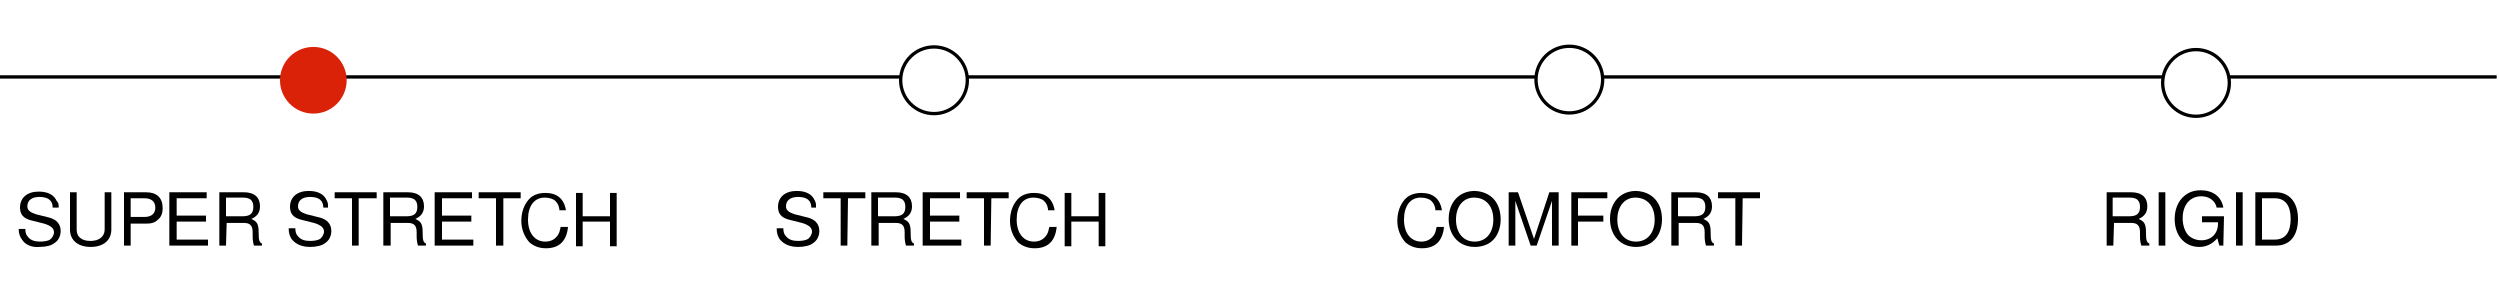 <?xml version="1.0" encoding="utf-8"?>
<!-- Generator: Adobe Illustrator 27.5.0, SVG Export Plug-In . SVG Version: 6.00 Build 0)  -->
<svg version="1.1" id="Layer_1" xmlns="http://www.w3.org/2000/svg" xmlns:xlink="http://www.w3.org/1999/xlink" x="0px" y="0px"
	 viewBox="0 0 375 44" style="enable-background:new 0 0 375 44;" xml:space="preserve">
<rect x="0" y="0" width="375" height="44" fill="#333333" stroke="none"/>
<style type="text/css">
	.st0{clip-path:url(#SVGID_00000034799421369038414630000003390166191054910100_);}
	.st1{fill:#FFFFFF;}
	.st2{fill:none;stroke:#000000;stroke-width:0.5;stroke-linejoin:round;}
	.st3{fill:#FFFFFF;stroke:#000000;stroke-width:0.5;stroke-miterlimit:10;}
	.st4{fill:#DA2208;}
</style>
<g>
	<g>
		<defs>
			<rect id="SVGID_1_" y="0" width="375" height="44"/>
		</defs>
		<clipPath id="SVGID_00000037652567670937367140000002459740404400223138_">
			<use xlink:href="#SVGID_1_"  style="overflow:visible;"/>
		</clipPath>
		<g id="Tavola_da_disegno_1" style="clip-path:url(#SVGID_00000037652567670937367140000002459740404400223138_);">
			<rect y="0" class="st1" width="375" height="44"/>
			<g id="skill-04" transform="translate(-10827 -1515.06)">
				<line id="Linea_17" class="st2" x1="10826.5" y1="1526.6" x2="11201.5" y2="1526.6"/>
				<circle id="Ellisse_25_00000063620550220181051840000005955586673644961718_" class="st3" cx="11062.4" cy="1527" r="5"/>
				<circle id="Ellisse_26_00000100341134206259887640000012568431907844125365_" class="st3" cx="10967.1" cy="1527.1" r="5"/>
				<g>
					<path d="M10834.9,1546.2c0-1.1-0.7-1.6-2-1.6c-1.1,0-1.8,0.5-1.8,1.4c0,0.6,0.4,0.9,1.3,1.2l2,0.5c1.1,0.3,1.7,1,1.7,2
						c0,0.7-0.3,1.4-0.9,1.8c-0.5,0.4-1.3,0.6-2.3,0.6c-1.1,0.1-2.1-0.3-2.6-1.1c-0.3-0.4-0.5-0.9-0.5-1.6h1c0,0.5,0.1,0.9,0.4,1.2
						c0.4,0.5,1,0.7,1.8,0.7c0.6,0,1.2-0.1,1.5-0.3c0.3-0.2,0.6-0.7,0.6-1.1c0-0.6-0.5-1-1.5-1.3l-2-0.5c-1.1-0.3-1.6-0.9-1.6-1.9
						c0-1.5,1.1-2.4,2.8-2.4c1.4,0,2.3,0.5,2.7,1.4c0.3,0.3,0.3,0.5,0.3,1L10834.9,1546.2L10834.9,1546.2z"/>
					<path d="M10843.7,1543.9v5.6c0,1.6-1.2,2.6-3.1,2.6c-1.9,0-3.1-1-3.1-2.6v-5.6h1v5.6c0,0.6,0.2,1,0.6,1.3
						c0.4,0.3,0.9,0.4,1.5,0.4c1.3,0,2.1-0.7,2.1-1.7v-5.6L10843.7,1543.9L10843.7,1543.9z"/>
					<path d="M10846.6,1551.9h-1v-8h3.3c1.6,0,2.5,0.8,2.5,2.4c0,0.7-0.2,1.3-0.7,1.7c-0.4,0.4-0.9,0.6-1.6,0.6h-2.5V1551.9z
						 M10848.7,1547.6c1,0,1.6-0.5,1.6-1.4s-0.6-1.4-1.6-1.4h-2.1v2.8H10848.7z"/>
					<path d="M10853.5,1551h4.7v0.9h-5.8v-8h5.6v0.9h-4.5v2.6h4.4v0.9h-4.4V1551z"/>
					<path d="M10860.9,1551.9h-1v-8h3.7c1.6,0,2.4,0.8,2.4,2.1c0,0.9-0.4,1.5-1.3,1.9c0.9,0.4,1.1,0.8,1.1,2.1
						c0,1.1,0.1,1.4,0.5,1.6v0.3h-1.2c-0.1-0.3-0.2-0.8-0.2-1.3v-0.7c0-1-0.4-1.4-1.3-1.4h-2.6L10860.9,1551.9L10860.9,1551.9z
						 M10863.4,1547.5c1.1,0,1.6-0.4,1.6-1.4c0-0.5-0.1-0.8-0.4-1.1c-0.3-0.2-0.6-0.3-1.2-0.3h-2.5v2.8H10863.4z"/>
					<path d="M10875.5,1546.2c0-1.1-0.7-1.6-2-1.6c-1.1,0-1.8,0.5-1.8,1.4c0,0.6,0.4,0.9,1.3,1.2l2,0.5c1.1,0.3,1.7,1,1.7,2
						c0,0.7-0.3,1.4-0.9,1.8c-0.5,0.4-1.3,0.6-2.3,0.6c-1.2,0-2.1-0.4-2.7-1.1c-0.3-0.4-0.5-0.9-0.5-1.7h1c0,0.5,0.1,0.9,0.4,1.2
						c0.4,0.5,1,0.7,1.8,0.7c0.6,0,1.2-0.1,1.5-0.3c0.3-0.2,0.6-0.7,0.6-1.1c0-0.6-0.5-1-1.5-1.3l-2-0.5c-1.1-0.3-1.6-0.9-1.6-1.9
						c0-1.5,1.1-2.4,2.8-2.4c1.4,0,2.3,0.5,2.7,1.4c0.2,0.4,0.2,0.5,0.2,1.1C10876.2,1546.2,10875.5,1546.2,10875.5,1546.2z"/>
					<path d="M10880.8,1551.9h-1v-7.1h-2.6v-0.9h6.3v0.9h-2.7V1551.9z"/>
					<path d="M10885.5,1551.9h-1v-8h3.7c1.6,0,2.4,0.8,2.4,2.1c0,0.9-0.4,1.5-1.3,1.9c0.9,0.4,1.1,0.8,1.1,2.1
						c0,1.1,0.1,1.4,0.5,1.6v0.3h-1.2c-0.1-0.3-0.2-0.8-0.2-1.3v-0.7c0-1-0.4-1.4-1.3-1.4h-2.6v3.4H10885.5z M10888,1547.5
						c1.1,0,1.6-0.4,1.6-1.4c0-0.5-0.1-0.8-0.4-1.1c-0.3-0.2-0.6-0.3-1.2-0.3h-2.5v2.8H10888z"/>
					<path d="M10893.3,1551h4.7v0.9h-5.8v-8h5.6v0.9h-4.5v2.6h4.4v0.9h-4.4V1551z"/>
					<path d="M10902.4,1551.9h-1v-7.1h-2.6v-0.9h6.3v0.9h-2.6v7.1H10902.4z"/>
					<path d="M10910.9,1546.4c-0.1-0.6-0.3-0.9-0.6-1.2c-0.3-0.3-0.9-0.5-1.6-0.5c-1.6,0-2.5,1.3-2.5,3.3s1,3.3,2.6,3.3
						c0.9,0,1.5-0.4,1.9-1c0.2-0.3,0.3-0.7,0.4-1.2h1.1c-0.2,2.1-1.3,3.2-3.3,3.2c-1,0-1.8-0.3-2.5-0.9c-0.7-0.8-1.2-1.9-1.2-3.2
						c0-1.3,0.4-2.4,1.1-3.2c0.6-0.7,1.5-1,2.5-1c1.8,0,2.8,0.9,3.1,2.6h-1V1546.4z"/>
					<path d="M10914.4,1548.3v3.7h-1v-8h1v3.5h4.1v-3.5h1v8h-1v-3.7H10914.4z"/>
				</g>
				<g>
					<path d="M10948.7,1546.2c0-1.1-0.7-1.6-2-1.6c-1.1,0-1.8,0.5-1.8,1.4c0,0.6,0.4,0.9,1.3,1.2l2,0.5c1.1,0.3,1.7,1,1.7,2
						c0,0.7-0.3,1.4-0.9,1.8c-0.5,0.4-1.3,0.6-2.3,0.6c-1.2,0-2.1-0.4-2.7-1.1c-0.3-0.4-0.5-0.9-0.5-1.7h1c0,0.5,0.1,0.9,0.4,1.2
						c0.4,0.5,1,0.7,1.8,0.7c0.6,0,1.2-0.1,1.5-0.3c0.3-0.2,0.6-0.7,0.6-1.1c0-0.6-0.5-1-1.5-1.3l-2-0.5c-1.1-0.3-1.6-0.9-1.6-1.9
						c0-1.5,1.1-2.4,2.8-2.4c1.4,0,2.3,0.5,2.7,1.4c0.2,0.4,0.2,0.5,0.2,1.1C10949.4,1546.2,10948.7,1546.2,10948.7,1546.2z"/>
					<path d="M10954.1,1551.9h-1v-7.1h-2.6v-0.9h6.3v0.9h-2.6L10954.1,1551.9L10954.1,1551.9z"/>
					<path d="M10958.7,1551.9h-1v-8h3.7c1.6,0,2.4,0.8,2.4,2.1c0,0.9-0.4,1.5-1.3,1.9c0.9,0.4,1.1,0.8,1.1,2.1
						c0,1.1,0.1,1.4,0.5,1.6v0.3h-1.2c-0.1-0.3-0.2-0.8-0.2-1.3v-0.7c0-1-0.4-1.4-1.3-1.4h-2.6v3.4H10958.7z M10961.2,1547.5
						c1.1,0,1.6-0.4,1.6-1.4c0-0.5-0.1-0.8-0.4-1.1c-0.3-0.2-0.6-0.3-1.2-0.3h-2.5v2.8H10961.2z"/>
					<path d="M10966.5,1551h4.7v0.9h-5.8v-8h5.6v0.9h-4.5v2.6h4.4v0.9h-4.4V1551z"/>
					<path d="M10975.6,1551.9h-1v-7.1h-2.6v-0.9h6.3v0.9h-2.6L10975.6,1551.9L10975.6,1551.9z"/>
					<path d="M10984.2,1546.4c-0.1-0.6-0.3-0.9-0.6-1.2c-0.3-0.3-0.9-0.5-1.6-0.5c-1.6,0-2.5,1.3-2.5,3.3s1,3.3,2.6,3.3
						c0.9,0,1.5-0.4,1.9-1c0.2-0.3,0.3-0.7,0.4-1.2h1.1c-0.2,2.1-1.3,3.2-3.3,3.2c-1,0-1.8-0.3-2.5-0.9c-0.7-0.8-1.2-1.9-1.2-3.2
						c0-1.3,0.4-2.4,1.1-3.2c0.6-0.7,1.5-1,2.5-1c1.8,0,2.8,0.9,3.1,2.6h-1V1546.4z"/>
					<path d="M10987.7,1548.3v3.7h-1v-8h1v3.5h4.1v-3.5h1v8h-1v-3.7H10987.7z"/>
				</g>
				<g>
					<path d="M11042.3,1546.4c-0.1-0.6-0.3-0.9-0.6-1.2c-0.3-0.3-0.9-0.5-1.6-0.5c-1.6,0-2.5,1.3-2.5,3.3s1,3.3,2.6,3.3
						c0.9,0,1.5-0.4,1.9-1c0.2-0.3,0.3-0.7,0.4-1.2h1.1c-0.2,2.1-1.3,3.2-3.3,3.2c-1,0-1.8-0.3-2.5-0.9c-0.7-0.8-1.2-1.9-1.2-3.2
						c0-1.3,0.4-2.4,1.1-3.2c0.6-0.7,1.5-1,2.5-1c1.8,0,2.8,0.9,3.1,2.6h-1V1546.4z"/>
					<path d="M11052.1,1548c0,1.3-0.5,2.6-1.4,3.3c-0.6,0.5-1.5,0.8-2.5,0.8c-2.3,0-3.9-1.7-3.9-4.2s1.6-4.2,3.9-4.2
						C11050.6,1543.8,11052.1,1545.4,11052.1,1548z M11045.4,1548c0,2,1.1,3.3,2.8,3.3s2.8-1.3,2.8-3.3s-1.1-3.3-2.9-3.3
						C11046.5,1544.7,11045.4,1546,11045.4,1548z"/>
					<path d="M11056.6,1551.9l-2.3-6.7v6.7h-1v-8h1.4l2.4,7l2.3-7h1.4v8h-1v-6.7l-2.3,6.7H11056.6z"/>
					<path d="M11063.7,1551.9h-1v-8h5.4v0.9h-4.4v2.6h3.8v0.9h-3.8V1551.9z"/>
					<path d="M11076.3,1548c0,1.3-0.5,2.6-1.4,3.3c-0.6,0.5-1.5,0.8-2.5,0.8c-2.3,0-3.9-1.7-3.9-4.2s1.6-4.2,3.9-4.2
						C11074.8,1543.8,11076.3,1545.4,11076.3,1548z M11069.6,1548c0,2,1.1,3.3,2.8,3.3s2.8-1.3,2.8-3.3s-1.1-3.3-2.9-3.3
						C11070.7,1544.7,11069.6,1546,11069.6,1548z"/>
					<path d="M11078.7,1551.9h-1v-8h3.7c1.6,0,2.4,0.8,2.4,2.1c0,0.9-0.4,1.5-1.3,1.9c0.9,0.4,1.1,0.8,1.1,2.1
						c0,1.1,0.1,1.4,0.5,1.6v0.3h-1.2c-0.1-0.3-0.2-0.8-0.2-1.3v-0.7c0-1-0.4-1.4-1.3-1.4h-2.6v3.4H11078.7z M11081.2,1547.5
						c1.1,0,1.6-0.4,1.6-1.4c0-0.5-0.1-0.8-0.4-1.1c-0.3-0.2-0.6-0.3-1.2-0.3h-2.5v2.8H11081.2z"/>
					<path d="M11088.3,1551.9h-1v-7.1h-2.6v-0.9h6.3v0.9h-2.6L11088.3,1551.9L11088.3,1551.9z"/>
				</g>
				<g>
					<path d="M11144,1551.9h-1v-8h3.7c1.6,0,2.4,0.8,2.4,2.1c0,0.9-0.4,1.5-1.3,1.9c0.9,0.4,1.1,0.8,1.1,2.1c0,1.1,0.1,1.4,0.5,1.6
						v0.3h-1.2c-0.1-0.3-0.2-0.8-0.2-1.3v-0.7c0-1-0.4-1.4-1.3-1.4h-2.6L11144,1551.9L11144,1551.9z M11146.4,1547.5
						c1.1,0,1.6-0.4,1.6-1.4c0-0.5-0.1-0.8-0.4-1.1c-0.3-0.2-0.6-0.3-1.2-0.3h-2.5v2.8H11146.4z"/>
					<path d="M11151.8,1551.9h-1v-8h1V1551.9z"/>
					<path d="M11160.5,1551.9h-0.6l-0.3-1.1c-0.8,0.9-1.7,1.3-2.7,1.3c-2.2,0-3.7-1.7-3.7-4.2c0-1.4,0.5-2.7,1.5-3.5
						c0.6-0.5,1.4-0.8,2.4-0.8c1.8,0,3.1,0.9,3.4,2.6h-1c-0.2-1-1.1-1.7-2.3-1.7c-1.7,0-2.8,1.3-2.8,3.3c0,1,0.3,1.9,0.8,2.5
						c0.5,0.5,1.2,0.8,2,0.8c1.5,0,2.5-1,2.5-2.5v-0.2h-2.4v-0.9h3.3L11160.5,1551.9L11160.5,1551.9z"/>
					<path d="M11163.4,1551.9h-1v-8h1V1551.9z"/>
					<path d="M11165.3,1543.9h3.1c2,0,3.3,1.5,3.3,4s-1.2,4-3.3,4h-3.1V1543.9z M11168.2,1551c1.6,0,2.4-1.1,2.4-3.1
						s-0.8-3.1-2.4-3.1h-1.9v6.2H11168.2z"/>
				</g>
				<circle id="Ellisse_24" class="st3" cx="11156.4" cy="1527.5" r="5"/>
				<circle id="Ellisse_23_00000176725297756961034840000017496786798200611476_" class="st4" cx="10874" cy="1527.1" r="5"/>
			</g>
		</g>
	</g>
</g>
</svg>
